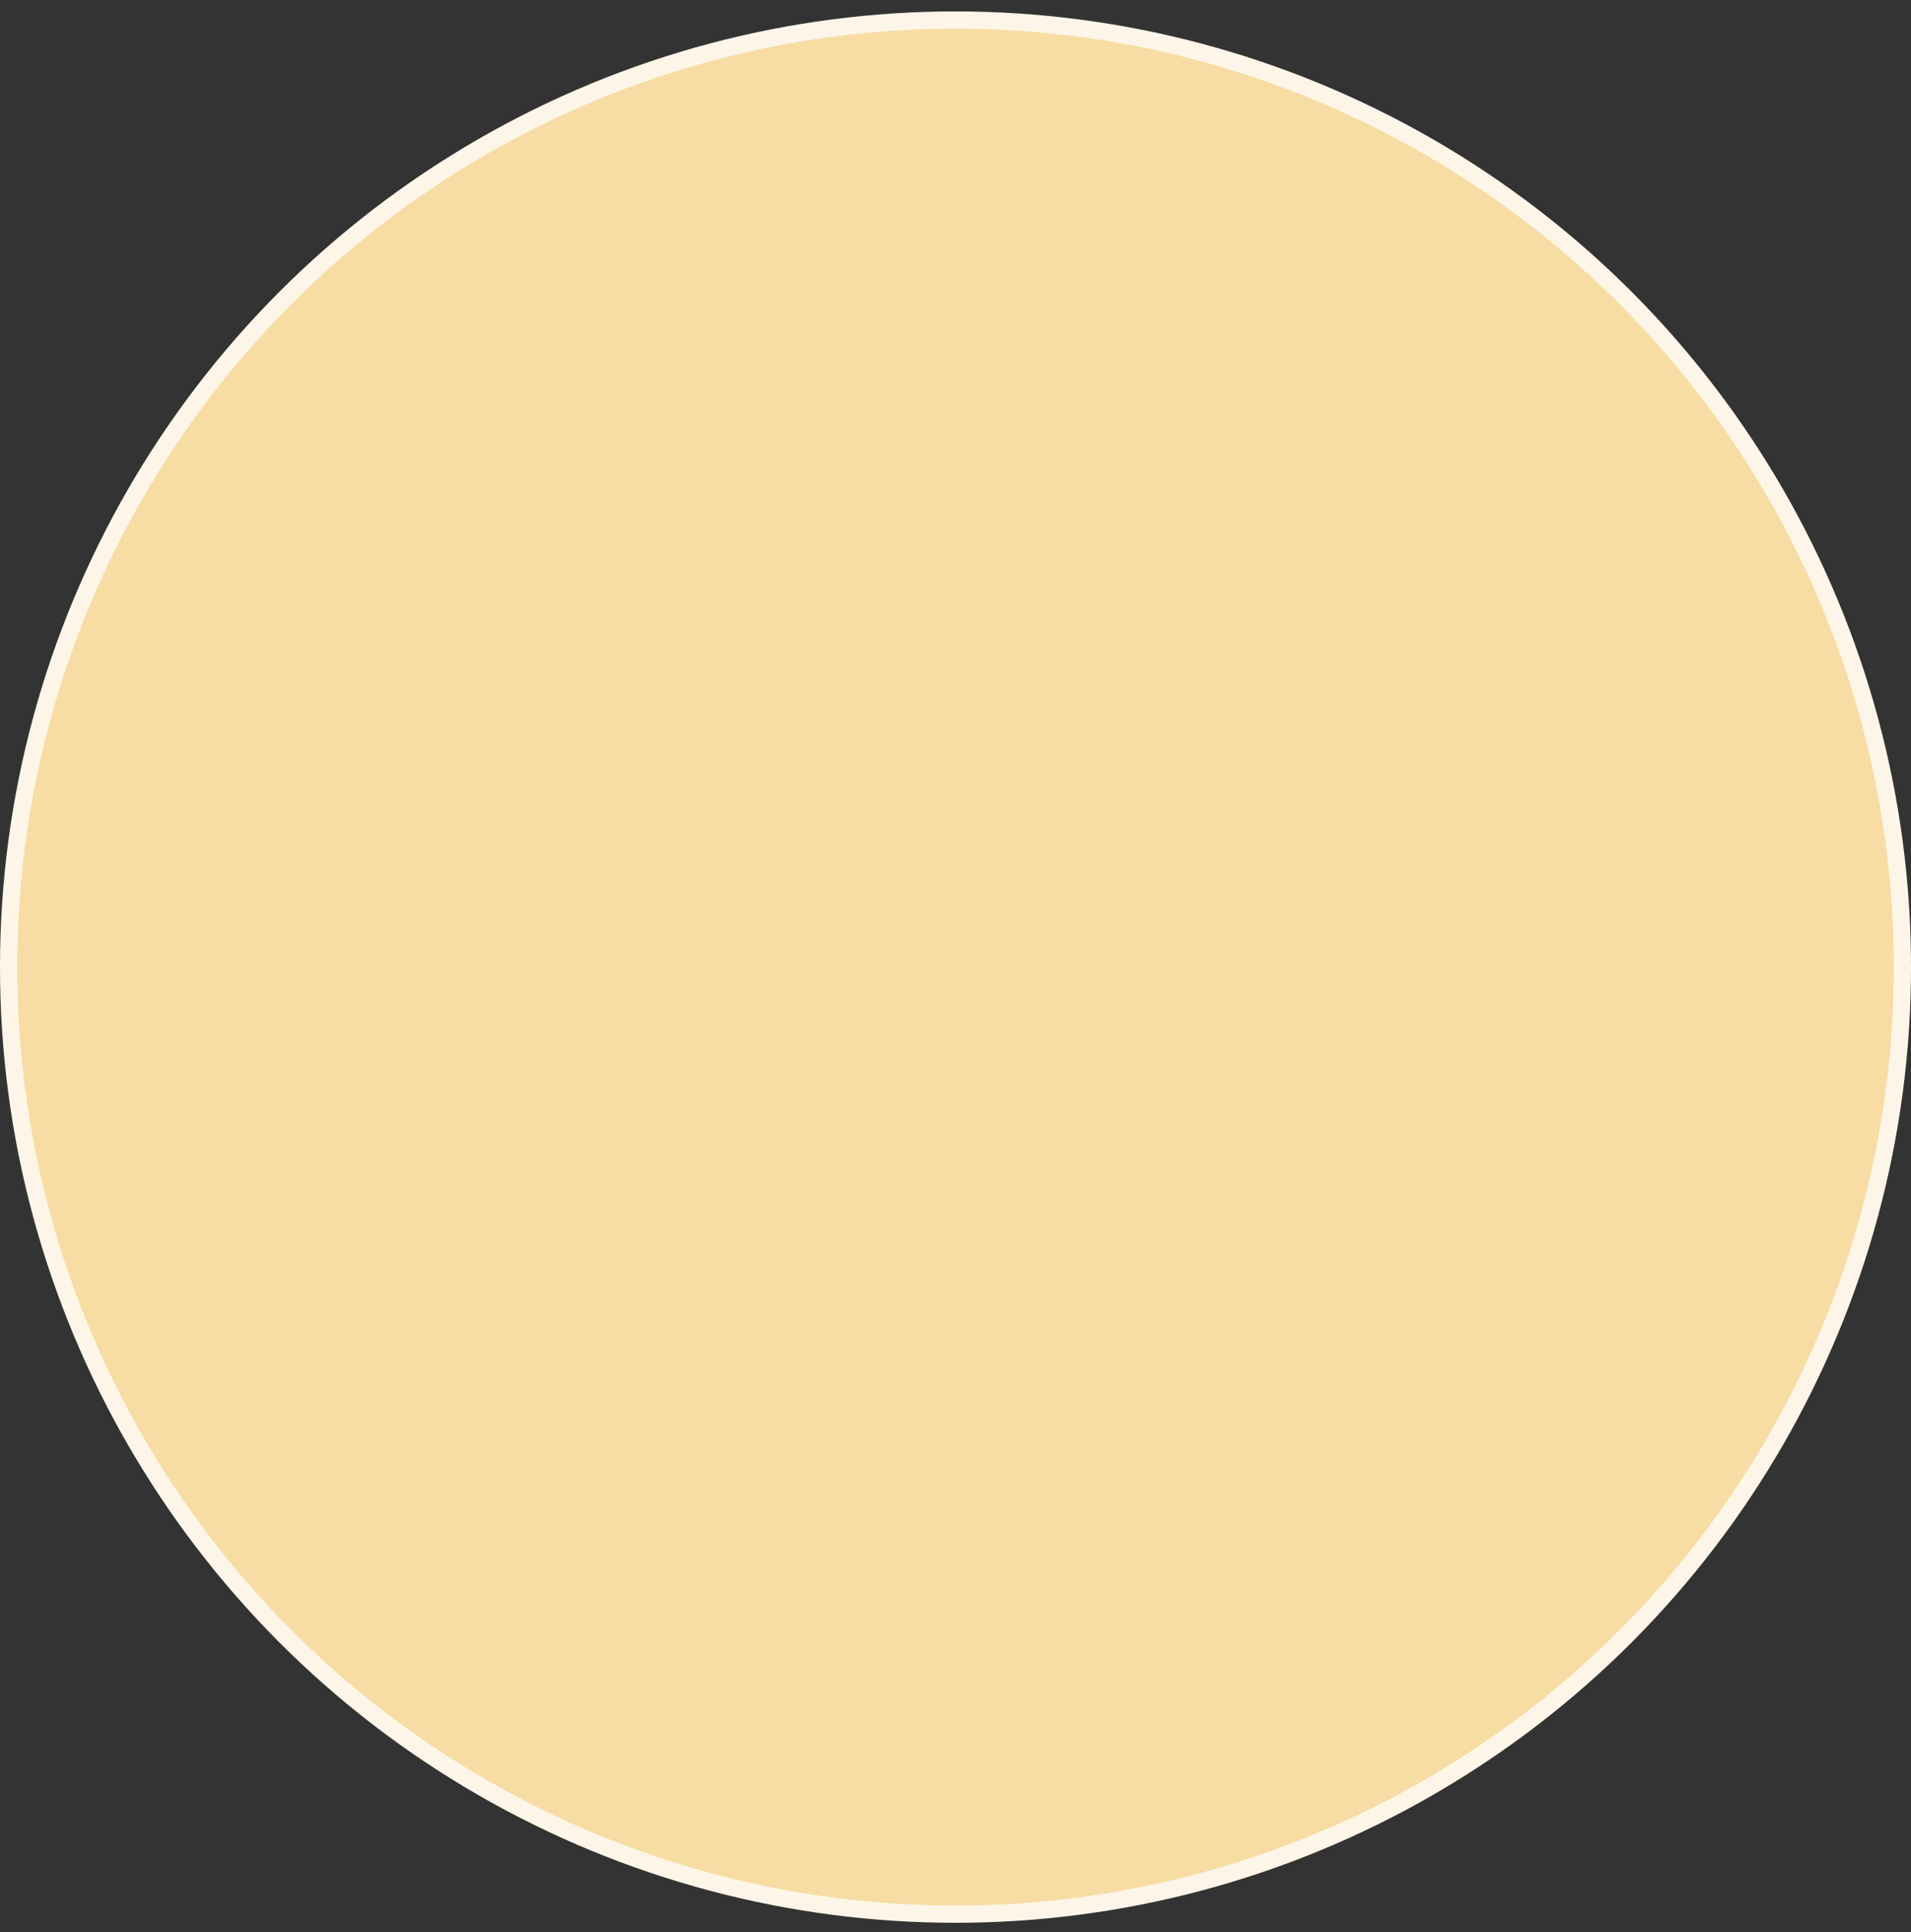 <svg width="92" height="93" viewBox="0 0 92 93" fill="none" xmlns="http://www.w3.org/2000/svg">
<rect x="0" y="0" width="92" height="93" fill="#333333" stroke="none"/>
<circle cx="46" cy="46.55" r="45.586" fill="#F7DCA3" stroke="#FDF6E8" stroke-width="0.829"/>
</svg>
